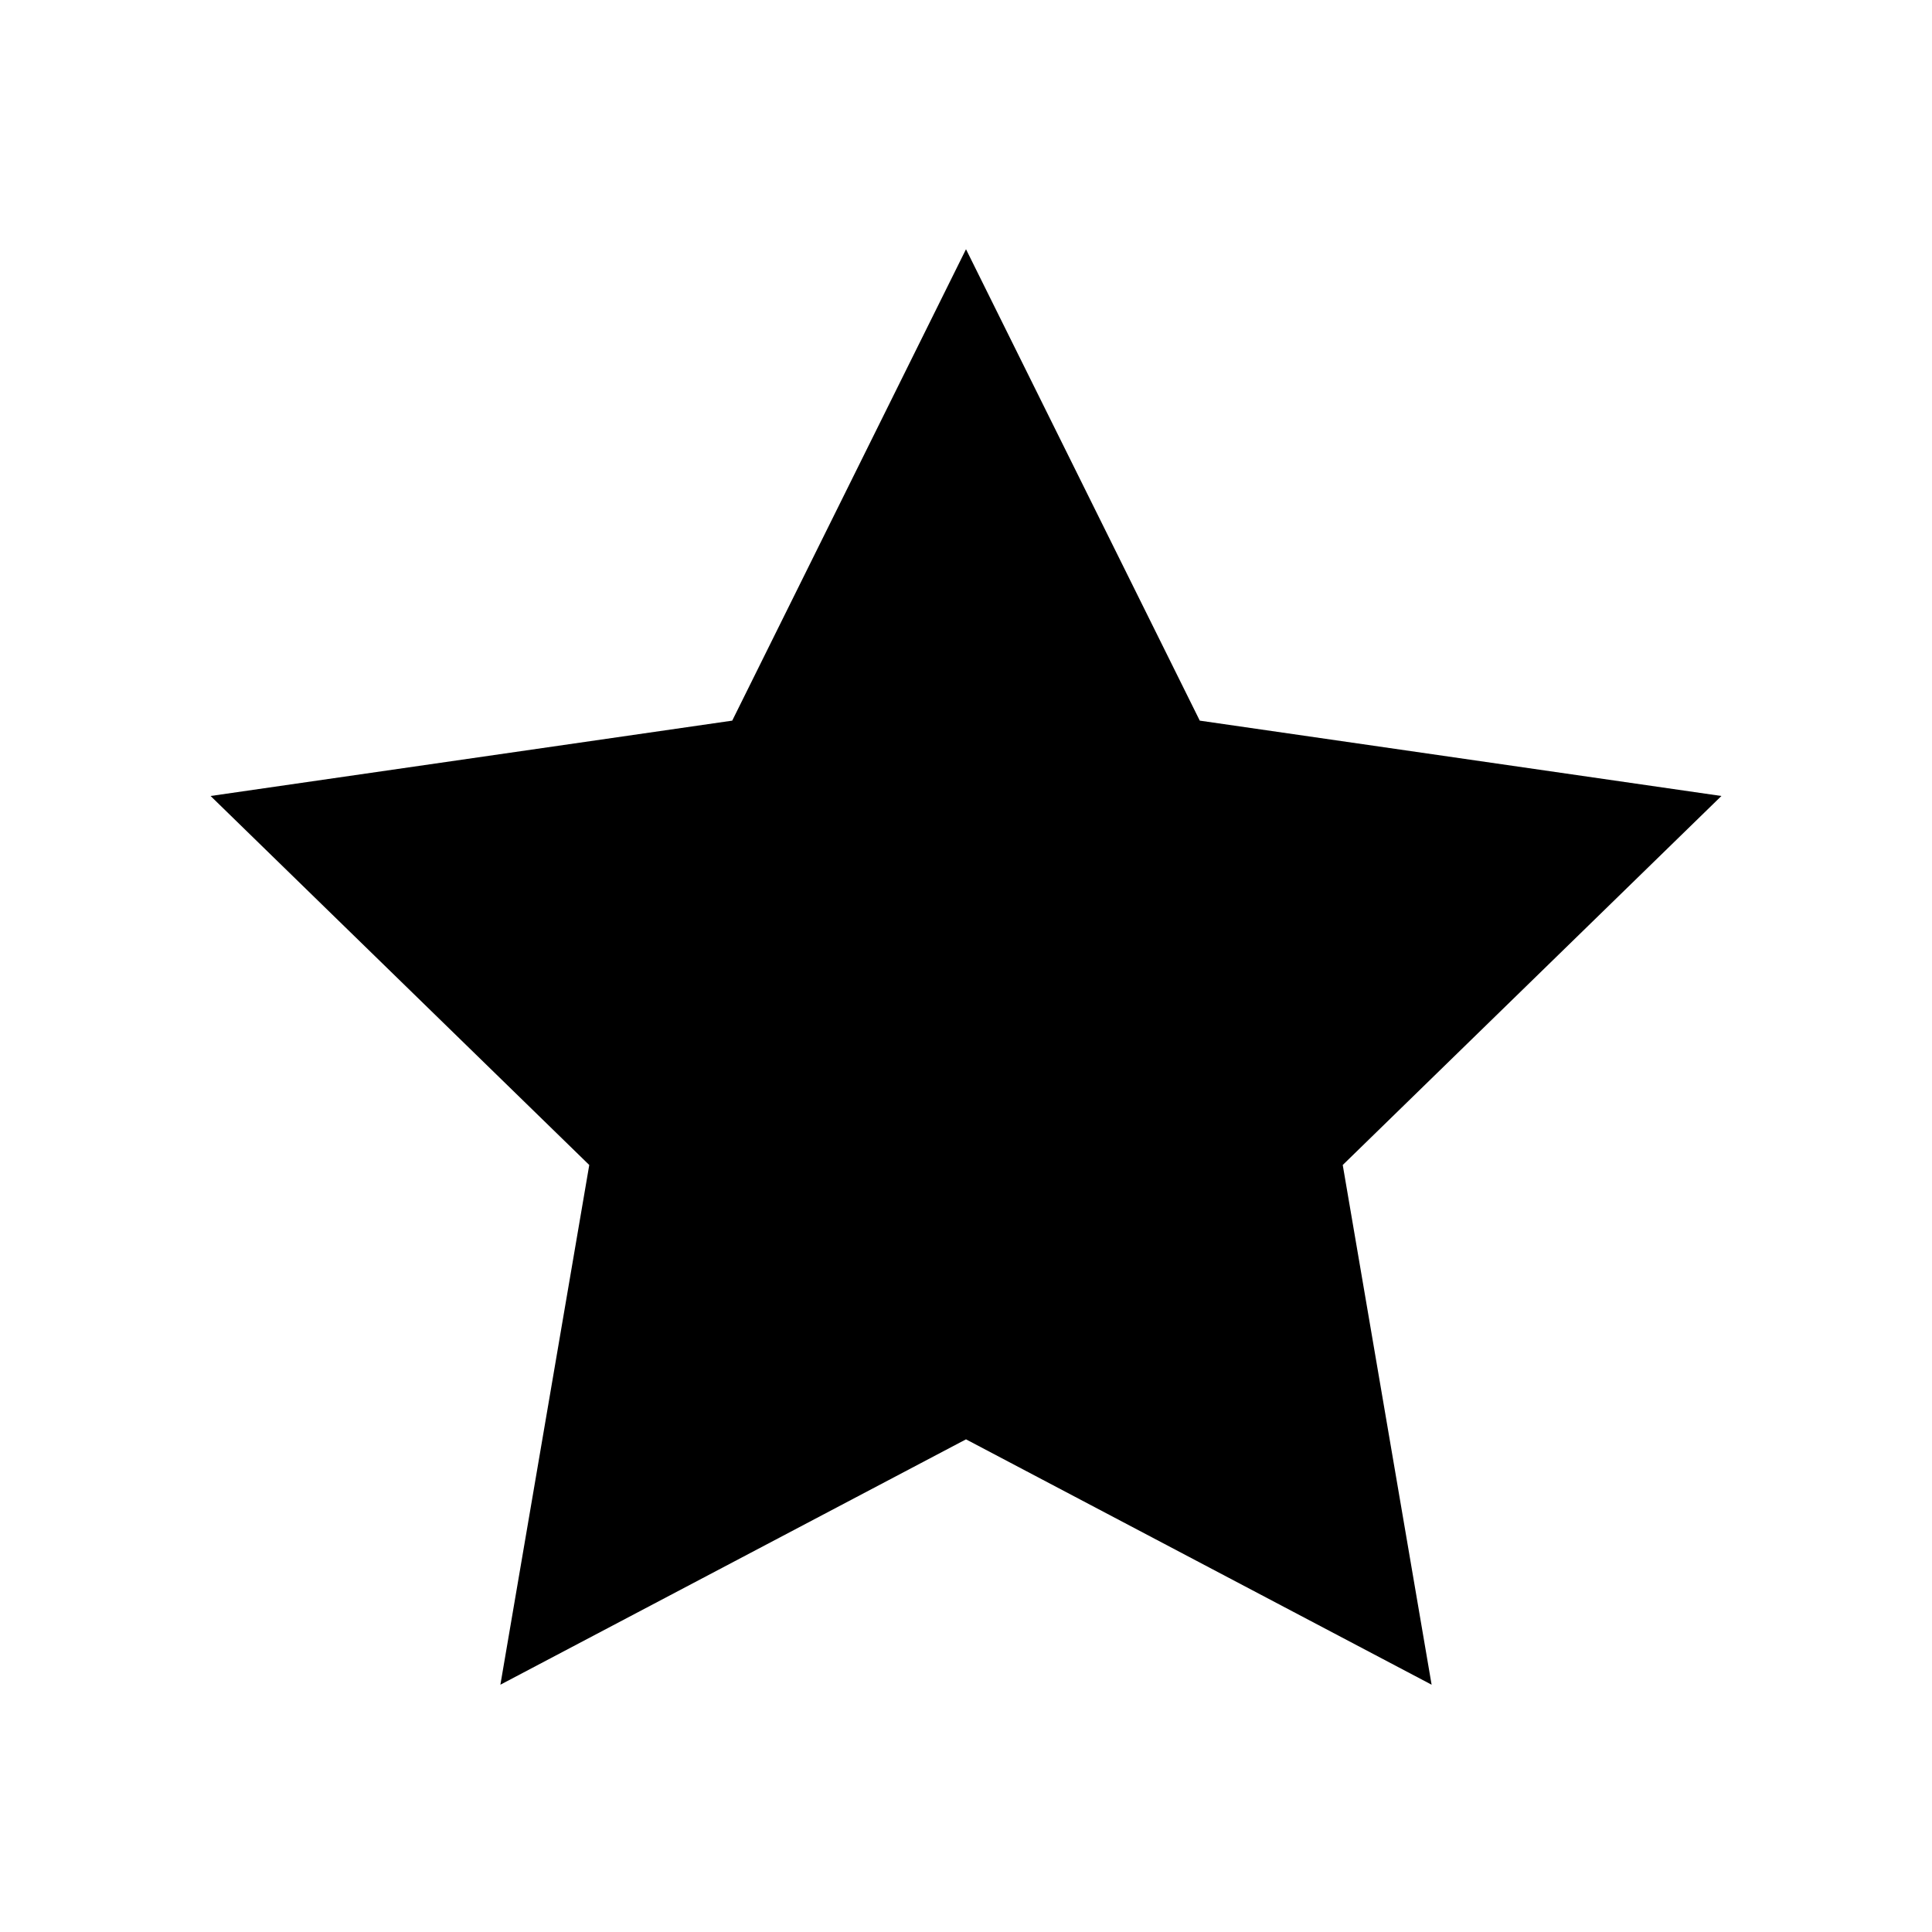 <svg xmlns="http://www.w3.org/2000/svg" fill="#000000" width="800px" height="800px" viewBox="0 0 32 32"><title>star</title><path d="M3.488 13.184l6.272 6.112-1.472 8.608 7.712-4.064 7.712 4.064-1.472-8.608 6.272-6.112-8.64-1.248-3.872-7.808-3.872 7.808z"></path></svg>